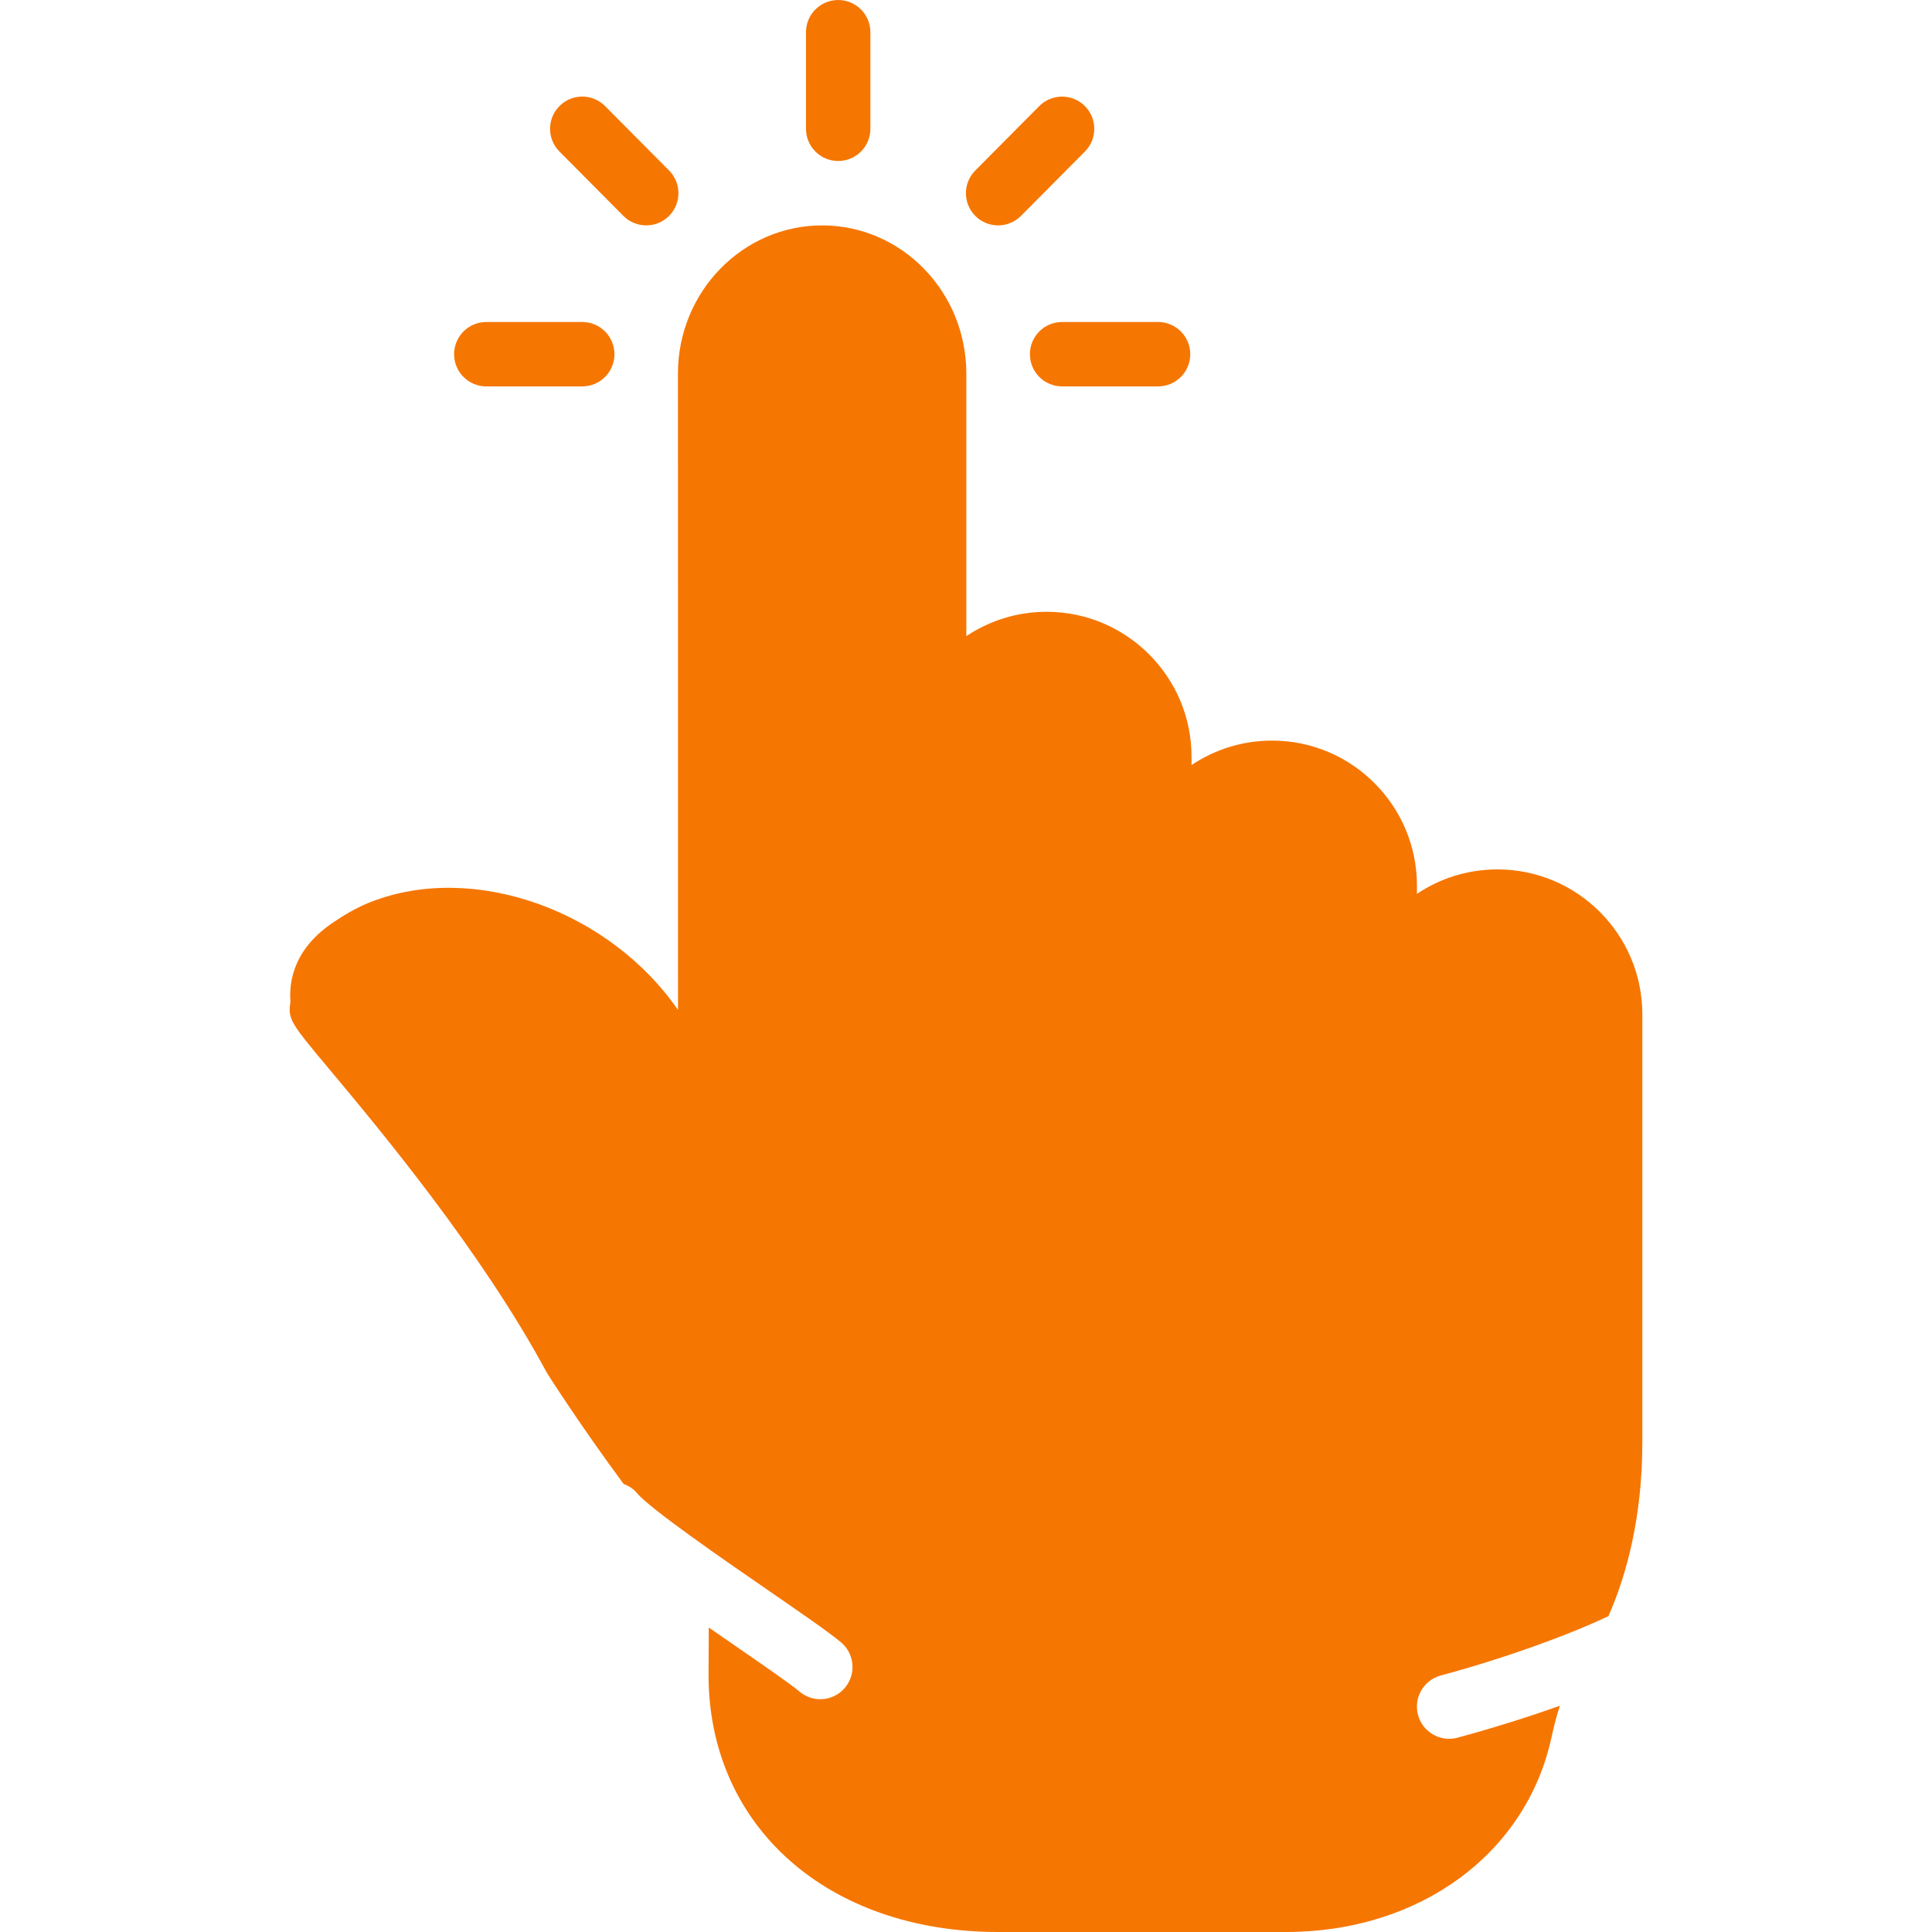 <?xml version="1.0" encoding="iso-8859-1"?>
<!-- Generator: Adobe Illustrator 19.0.0, SVG Export Plug-In . SVG Version: 6.00 Build 0)  -->
<svg version="1.1" id="Layer_1" fill="#f67602" xmlns="http://www.w3.org/2000/svg" xmlns:xlink="http://www.w3.org/1999/xlink" x="0px" y="0px"
	 viewBox="0 0 512 512" style="enable-background:new 0 0 512 512;" xml:space="preserve">
<g transform="translate(-1 -1)">
	<g>
		<g>
			<path d="M223.127,43.667c4.71,0,8.533-3.823,8.533-8.533v-25.6c0-4.71-3.823-8.533-8.533-8.533c-4.71,0-8.533,3.823-8.533,8.533
				v25.6C214.594,39.844,218.417,43.667,223.127,43.667z"/>
			<path d="M129.872,103.4h25.429c4.719,0,8.533-3.823,8.533-8.533s-3.814-8.533-8.533-8.533h-25.429
				c-4.71,0-8.533,3.823-8.533,8.533S125.162,103.4,129.872,103.4z"/>
			<path d="M273.936,94.867c0,4.71,3.823,8.533,8.533,8.533h25.429c4.719,0,8.533-3.823,8.533-8.533s-3.814-8.533-8.533-8.533
				h-25.429C277.759,86.333,273.936,90.156,273.936,94.867z"/>
			<path d="M265.515,60.733c2.193,0,4.386-0.845,6.05-2.517l16.956-17.067c3.319-3.345,3.302-8.747-0.043-12.066
				c-3.328-3.319-8.738-3.302-12.066,0.034l-16.947,17.067c-3.328,3.345-3.311,8.747,0.034,12.066
				C261.163,59.906,263.339,60.733,265.515,60.733z"/>
			<path d="M166.207,58.213c1.664,1.681,3.866,2.517,6.05,2.517c2.176,0,4.352-0.819,6.016-2.475
				c3.345-3.319,3.362-8.73,0.043-12.066L161.36,29.122c-3.328-3.354-8.73-3.371-12.066-0.043
				c-3.345,3.319-3.362,8.721-0.043,12.066L166.207,58.213z"/>
			<path d="M397.835,231.4c-7.885,0-15.232,2.389-21.333,6.485v-2.219c0-21.171-17.229-38.4-38.4-38.4
				c-7.885,0-15.232,2.389-21.333,6.485v-2.219c0-21.171-17.229-38.4-38.4-38.4c-7.859,0-15.181,2.372-21.282,6.451V99.995
				c0-21.649-17.135-39.262-38.212-39.262c-21.069,0-38.212,17.613-38.212,39.262l0.017,168.653
				c-18.142-26.274-53.99-39.322-81.391-28.629c-4.267,1.664-7.936,4.028-10.325,5.666c-11.529,7.91-11.213,17.579-10.999,20.958
				c-0.768,4.463,0.29,5.734,10.436,17.86c13.065,15.633,40.252,48.154,57.54,80.324c0.546,0.87,8.747,13.764,20.309,29.414
				c1.306,0.512,2.526,1.22,3.482,2.372c3.516,4.232,23.04,17.698,34.705,25.737c9.011,6.212,16.12,11.119,19.422,13.867
				c3.618,3.021,4.105,8.405,1.092,12.023c-1.69,2.022-4.113,3.072-6.562,3.072c-1.929,0-3.857-0.657-5.453-1.98
				c-2.714-2.261-10.231-7.441-18.185-12.928c-2.039-1.408-3.994-2.765-5.914-4.096l-0.068,12.527
				c0,40.132,31.556,68.164,76.749,68.164h76.297c35.388,0,63.667-20.744,70.357-51.627c0.717-3.302,1.468-6.025,2.21-8.337
				c-12.015,4.301-23.142,7.398-27.128,8.474c-0.742,0.196-1.493,0.29-2.219,0.29c-3.772,0-7.219-2.509-8.243-6.315
				c-1.22-4.557,1.476-9.233,6.025-10.462c16.657-4.471,33.698-10.633,44.416-15.718c4.975-11.127,9.003-26.778,9.003-45.995V269.8
				C436.235,248.629,419.007,231.4,397.835,231.4z"/>
		</g>
	</g>
</g>
<g>
</g>
<g>
</g>
<g>
</g>
<g>
</g>
<g>
</g>
<g>
</g>
<g>
</g>
<g>
</g>
<g>
</g>
<g>
</g>
<g>
</g>
<g>
</g>
<g>
</g>
<g>
</g>
<g>
</g>
</svg>
